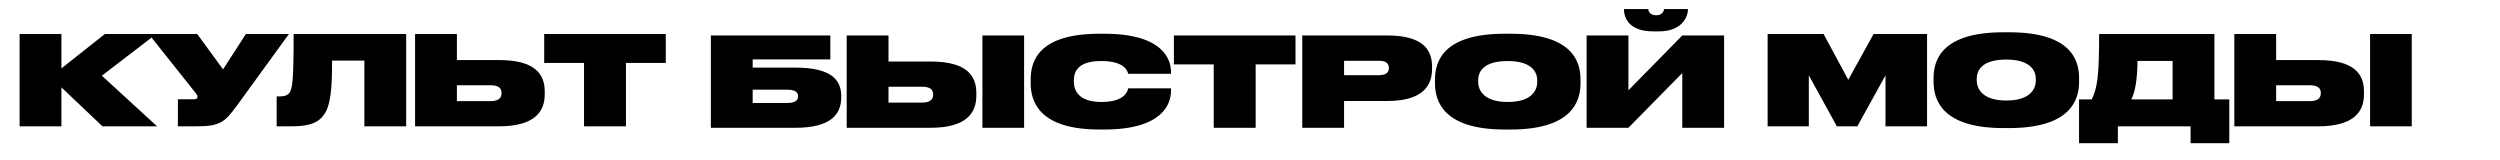 <?xml version="1.0" encoding="UTF-8"?> <svg xmlns="http://www.w3.org/2000/svg" width="4433" height="284" viewBox="0 0 4433 284" fill="none"><rect width="4433" height="284" fill="white"></rect><path d="M181.732 224L108.912 154.92V224H34.772V60.32H108.912V121.26L185.912 60.32H276.992L180.632 134.24L278.532 224H181.732ZM512.326 60.32L419.926 187.48C398.806 216.3 390.226 224 348.866 224H315.426V176.04H344.246C348.426 176.04 350.186 174.28 350.186 171.86V171.64C350.186 169.88 349.306 167.9 347.546 165.7L263.726 60.32H349.746L395.506 123.02L435.986 60.32H512.326ZM646.097 224V107.4H588.897C588.897 156.24 586.257 183.74 576.797 199.8C566.897 216.52 551.277 224 517.177 224H490.557V170.98H493.857C503.757 170.98 508.817 169.88 512.997 164.82C518.497 157.56 520.697 144.14 520.697 60.32H720.237V224H646.097ZM810.162 106.52H884.742C948.982 106.52 965.922 131.6 965.922 162.4V167.02C965.922 197.6 948.542 224 884.522 224H736.022V60.32H810.162V106.52ZM810.162 179.34H869.782C884.962 179.34 889.362 172.96 889.362 165.26V164.82C889.362 157.34 885.182 151.18 869.782 151.18H810.162V179.34ZM1035.59 224V111.58H964.973V60.32H1180.57V111.58H1109.95V224H1035.59Z" fill="black"></path><path d="M1260.5 226.582V62.901H1472.36V105.362H1334.64V119.882H1410.32C1474.78 119.882 1491.72 142.102 1491.72 170.702V172.242C1491.72 201.942 1474.34 226.582 1410.32 226.582H1260.5ZM1334.64 182.582H1396.68C1410.98 182.582 1415.16 176.862 1415.16 170.922V170.482C1415.16 164.762 1411.2 159.042 1396.68 159.042H1334.64V182.582ZM1575.48 109.102H1650.06C1714.3 109.102 1731.24 134.182 1731.24 164.982V169.602C1731.24 200.182 1713.86 226.582 1649.84 226.582H1501.34V62.901H1575.48V109.102ZM1575.48 181.922H1635.1C1650.28 181.922 1654.68 175.542 1654.68 167.842V167.402C1654.68 159.922 1650.5 153.762 1635.1 153.762H1575.48V181.922ZM1815.94 62.901V226.582H1742.02V62.901H1815.94ZM1957.84 229.662H1949.7C1842.78 229.662 1827.6 180.162 1827.6 147.602V141.002C1827.6 108.222 1841.68 59.822 1949.7 59.822H1957.84C2062.12 59.822 2076.42 105.142 2076.42 127.802V130.882H2000.52C1999.42 126.702 1995.02 108.222 1952.78 108.222C1912.08 108.222 1904.16 126.262 1904.16 142.322V144.962C1904.16 160.582 1912.96 180.822 1953 180.822C1995.9 180.822 1999.86 160.142 2000.52 156.622H2076.42V161.242C2076.42 183.682 2062.12 229.662 1957.84 229.662ZM2152.18 226.582V114.162H2081.56V62.901H2297.16V114.162H2226.54V226.582H2152.18ZM2460.09 179.062H2383.31V226.582H2309.17V62.901H2460.09C2521.91 62.901 2539.29 87.322 2539.29 117.902V122.742C2539.29 152.882 2521.47 179.062 2460.09 179.062ZM2383.31 107.782V133.302H2445.35C2458.33 133.302 2462.73 127.802 2462.73 120.762V120.322C2462.73 113.062 2458.33 107.782 2445.35 107.782H2383.31ZM2668.17 59.822H2678.73C2787.19 59.822 2802.59 108.222 2802.59 141.002V147.602C2802.59 179.942 2787.19 229.662 2678.73 229.662H2668.17C2559.93 229.662 2544.53 179.942 2544.53 147.602V141.002C2544.53 108.222 2559.93 59.822 2668.17 59.822ZM2725.81 145.402V142.322C2725.81 126.482 2714.59 108.222 2673.45 108.222C2631.21 108.222 2621.09 126.482 2621.09 142.322V144.962C2621.09 161.022 2632.31 180.822 2673.45 180.822C2714.59 180.822 2725.81 161.462 2725.81 145.402ZM2983.01 226.582V129.562L2887.53 226.582H2813.39V62.901H2887.53V160.142L2983.01 62.901H3057.15V226.582H2983.01ZM2941.65 55.642H2931.53C2885.99 55.642 2879.61 28.802 2879.61 16.482V16.041H2922.73C2922.73 18.462 2924.49 27.041 2936.59 27.041H2937.03C2948.47 27.041 2950.67 18.462 2950.67 16.041H2993.13V16.482C2993.13 28.802 2983.23 55.642 2941.65 55.642Z" fill="black"></path><path d="M3134.36 224V60.32H3233.58L3277.36 141.5L3322.24 60.32H3417.06V224H3343.36V133.58L3293.42 224H3257.12L3207.4 133.58V224H3134.36ZM3552.23 57.24H3562.79C3671.25 57.24 3686.65 105.64 3686.65 138.42V145.02C3686.65 177.36 3671.25 227.08 3562.79 227.08H3552.23C3443.99 227.08 3428.59 177.36 3428.59 145.02V138.42C3428.59 105.64 3443.99 57.24 3552.23 57.24ZM3609.87 142.82V139.74C3609.87 123.9 3598.65 105.64 3557.51 105.64C3515.27 105.64 3505.15 123.9 3505.15 139.74V142.38C3505.15 158.44 3516.37 178.24 3557.51 178.24C3598.65 178.24 3609.87 158.88 3609.87 142.82ZM3686.55 176.26H3708.99C3719.11 156.24 3722.19 134.24 3722.19 60.32H3926.57V176.26H3952.97V253.92H3884.33V224H3755.41V253.92H3686.55V176.26ZM3779.17 176.26H3852.43V108.06H3790.17C3789.95 141.28 3785.99 163.28 3779.17 176.26ZM4036.06 106.52H4110.64C4174.88 106.52 4191.82 131.6 4191.82 162.4V167.02C4191.82 197.6 4174.44 224 4110.42 224H3961.92V60.32H4036.06V106.52ZM4036.06 179.34H4095.68C4110.86 179.34 4115.26 172.96 4115.26 165.26V164.82C4115.26 157.34 4111.08 151.18 4095.68 151.18H4036.06V179.34ZM4276.52 60.32V224H4202.6V60.32H4276.52Z" fill="black"></path></svg> 
